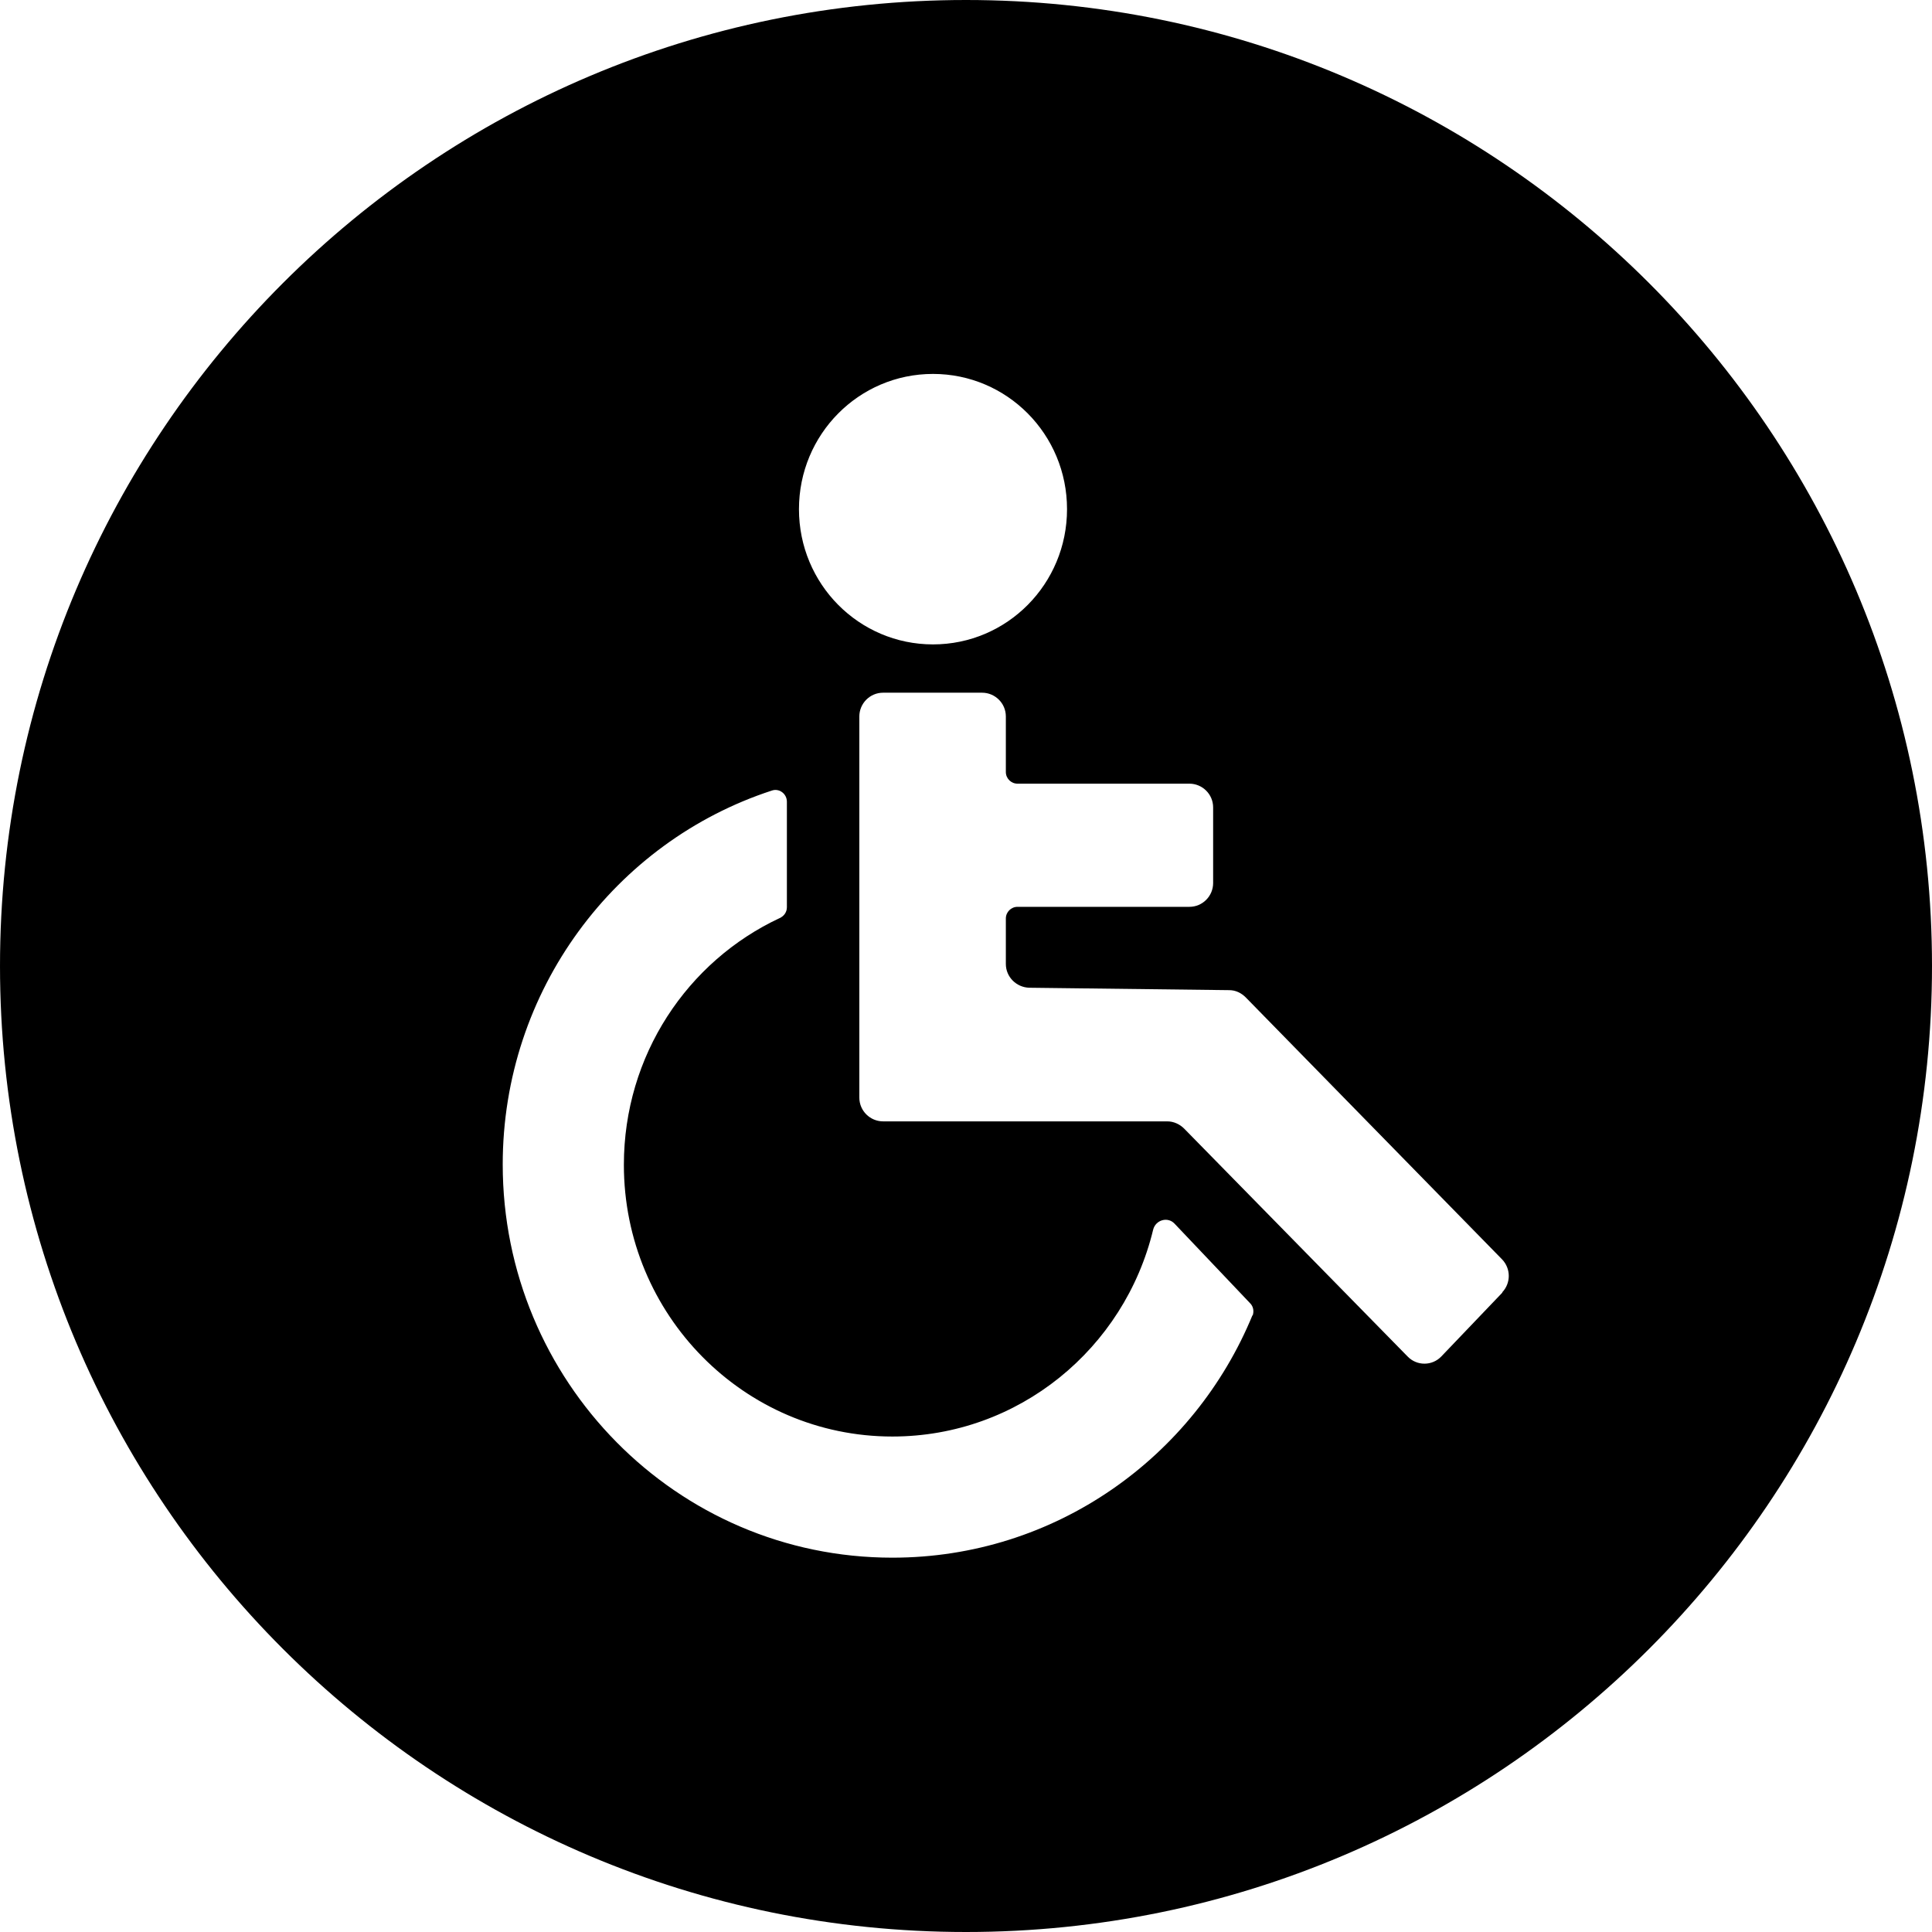 <svg xmlns="http://www.w3.org/2000/svg" width="48" height="48" viewBox="0 0 48 48" fill="none"><g id="accessibility 1" clip-path="url(#clip0_872_1328)"><path id="Vector" d="M24 0C10.75 0 6.10352e-05 10.75 6.10352e-05 24C6.10352e-05 37.25 10.75 48 24 48C37.25 48 48 37.25 48 24C48 10.75 37.25 0 24 0ZM23.18 9.29C25.02 9.29 26.51 10.79 26.51 12.65C26.51 14.51 25.02 16.01 23.18 16.01C21.34 16.01 19.85 14.51 19.85 12.65C19.85 10.79 21.34 9.29 23.18 9.29ZM31.12 32.67C29.67 36.2 26.22 38.7 22.17 38.7C16.8 38.7 12.49 34.3 12.49 28.93C12.49 24.61 15.28 20.91 19.18 19.64C19.36 19.58 19.55 19.72 19.55 19.92V22.54C19.55 22.66 19.48 22.76 19.37 22.81C17.08 23.88 15.5 26.22 15.5 28.94C15.5 32.67 18.49 35.69 22.17 35.69C25.31 35.69 27.94 33.5 28.65 30.55C28.71 30.31 29.01 30.22 29.18 30.4L31.06 32.38C31.14 32.46 31.16 32.58 31.12 32.69V32.67ZM37.33 32.11L35.81 33.7C35.58 33.94 35.2 33.94 34.97 33.7L29.42 28.04C29.31 27.93 29.16 27.86 29 27.86H21.94C21.62 27.86 21.35 27.6 21.35 27.27V17.8C21.35 17.48 21.61 17.21 21.94 17.21H24.4C24.72 17.21 24.99 17.47 24.99 17.8V19.18C24.99 19.34 25.12 19.47 25.28 19.47H29.55C29.87 19.47 30.14 19.73 30.14 20.06V21.94C30.14 22.26 29.88 22.53 29.55 22.53H25.28C25.12 22.53 24.99 22.66 24.99 22.82V23.95C24.99 24.27 25.25 24.53 25.57 24.54L30.54 24.6C30.7 24.6 30.84 24.67 30.95 24.78L37.32 31.29C37.54 31.52 37.54 31.88 37.32 32.11H37.33Z" fill="black"></path></g><defs><clipPath id="clip0_872_1328"><rect width="48" height="48" fill="white"></rect></clipPath></defs></svg>